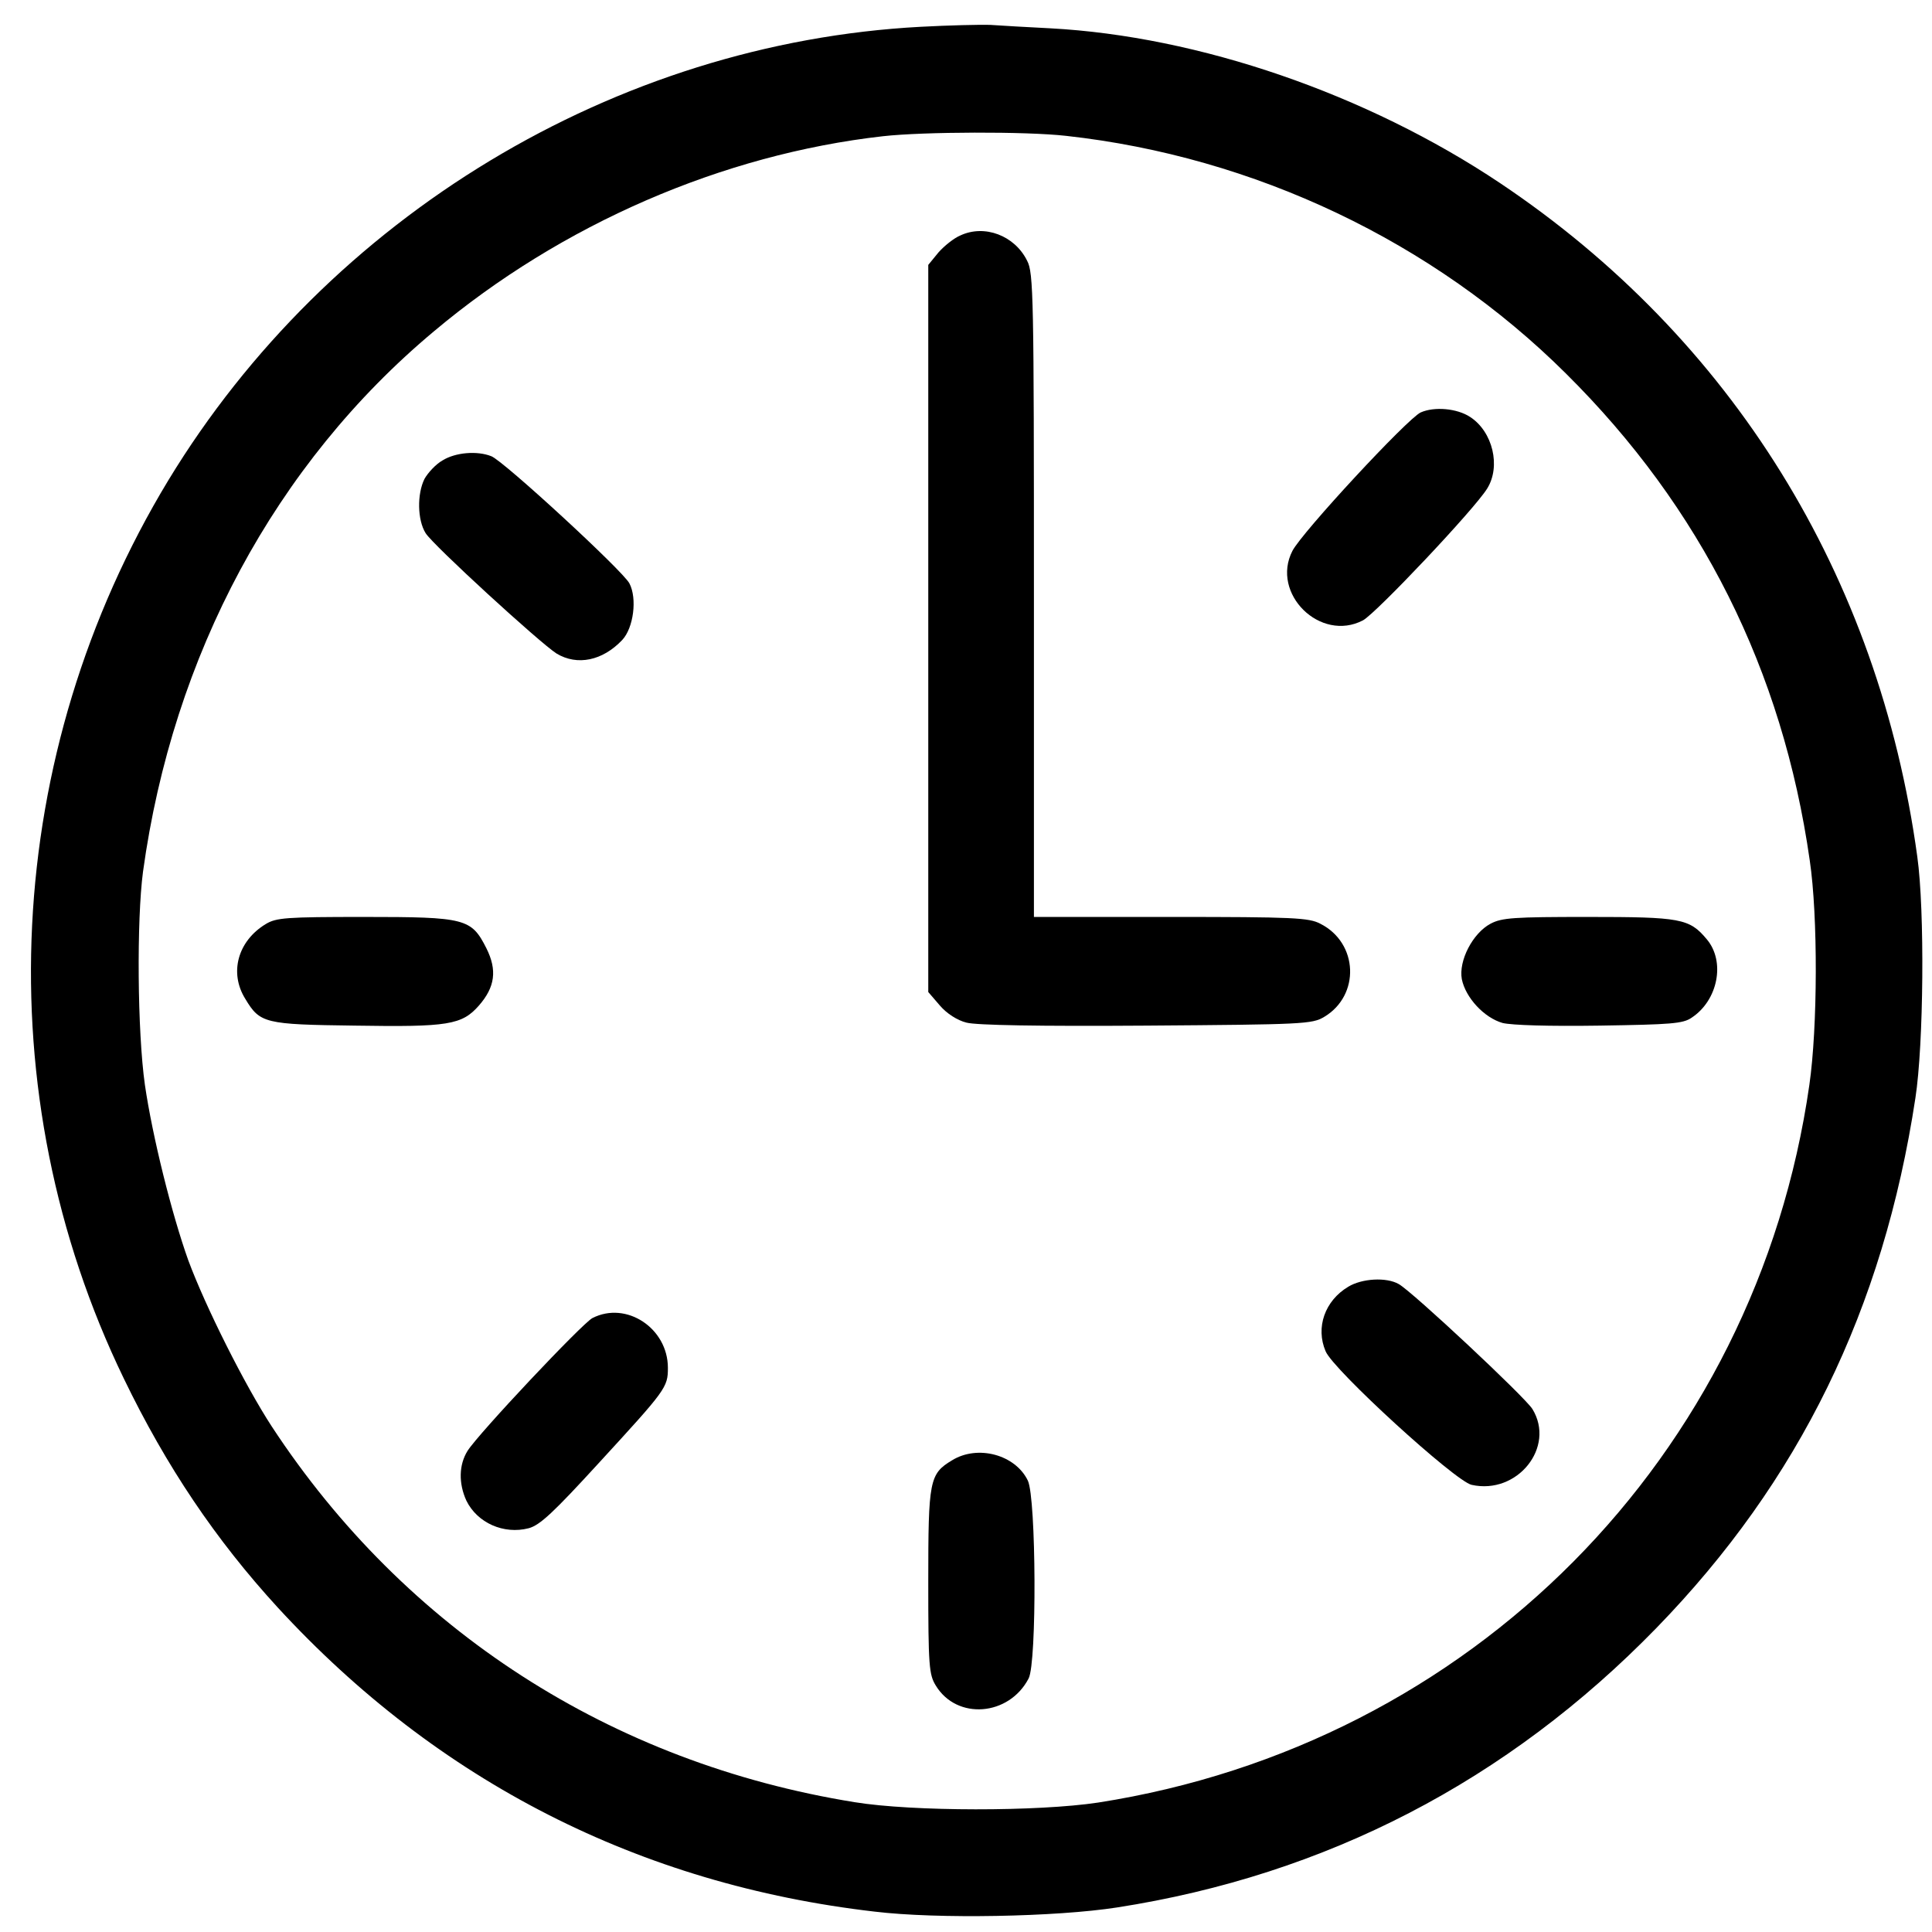 <?xml version="1.0" standalone="no"?>
<!DOCTYPE svg PUBLIC "-//W3C//DTD SVG 20010904//EN"
 "http://www.w3.org/TR/2001/REC-SVG-20010904/DTD/svg10.dtd">
<svg version="1.0" xmlns="http://www.w3.org/2000/svg"
 width="512pt" height="512pt" viewBox="0 0 512 512"
 preserveAspectRatio="xMidYMid meet">
<g transform="translate(0,512) scale(0.1,-0.1)"
fill="#000000" stroke="none">
<path d="M2440 5049 c-809 -43 -1569 -502 -1994 -1202 -439 -725 -484 -1624
-118 -2380 113 -234 244 -428 408 -607 424 -461 959 -734 1582 -806 166 -20
481 -14 642 11 554 86 1035 335 1430 741 378 389 601 844 686 1404 22 142 25
498 5 640 -102 745 -492 1374 -1106 1785 -353 236 -798 389 -1192 410 -59 3
-130 7 -158 9 -27 1 -111 -1 -185 -5z m385 -289 c499 -55 973 -280 1325 -630
358 -355 574 -786 646 -1290 22 -148 21 -443 -1 -595 -141 -986 -897 -1748
-1885 -1902 -159 -24 -492 -24 -645 1 -645 104 -1191 456 -1545 996 -71 109
-175 316 -221 440 -44 123 -95 328 -115 465 -20 141 -22 437 -5 565 79 574
351 1081 771 1432 338 284 765 469 1190 517 107 12 379 13 485 1z"/>
<path d="M2545 4496 c-17 -7 -43 -28 -58 -45 l-27 -33 0 -963 0 -964 31 -36
c18 -21 46 -39 70 -45 25 -7 192 -10 477 -8 416 3 439 4 471 23 96 57 91 196
-10 247 -30 16 -71 18 -396 18 l-363 0 0 853 c0 791 -1 854 -18 886 -33 67
-113 97 -177 67z"/>
<path d="M3765 4027 c-35 -16 -315 -318 -340 -367 -58 -113 74 -243 187 -184
35 19 295 294 329 349 37 59 15 151 -45 190 -35 23 -95 28 -131 12z"/>
<path d="M1173 3900 c-18 -10 -39 -33 -48 -49 -20 -40 -19 -109 3 -144 20 -32
303 -291 347 -319 55 -33 122 -19 174 36 30 32 40 110 19 150 -17 33 -334 325
-366 337 -38 15 -95 10 -129 -11z"/>
<path d="M704 2671 c-74 -45 -97 -129 -54 -198 39 -65 51 -68 291 -71 247 -4
283 2 328 53 43 49 49 94 20 152 -40 79 -55 83 -324 83 -208 0 -233 -2 -261
-19z"/>
<path d="M3950 2672 c-47 -25 -85 -98 -76 -147 10 -49 59 -102 108 -116 25 -6
123 -9 257 -7 189 3 221 5 244 21 70 46 90 149 40 208 -46 55 -69 59 -315 59
-196 0 -228 -2 -258 -18z"/>
<path d="M3573 1710 c-62 -37 -87 -108 -60 -171 20 -49 344 -345 387 -354 121
-27 223 100 161 201 -20 32 -317 310 -354 331 -33 19 -98 15 -134 -7z"/>
<path d="M1570 1627 c-27 -14 -302 -306 -331 -352 -23 -37 -24 -86 -3 -132 29
-59 99 -90 165 -73 30 8 66 42 186 173 178 194 183 200 183 252 0 105 -110
178 -200 132z"/>
<path d="M2523 1250 c-60 -36 -63 -53 -63 -322 0 -223 2 -246 20 -275 56 -92
194 -81 246 19 22 42 20 477 -2 524 -33 69 -133 96 -201 54z"/>
</g>
</svg>
